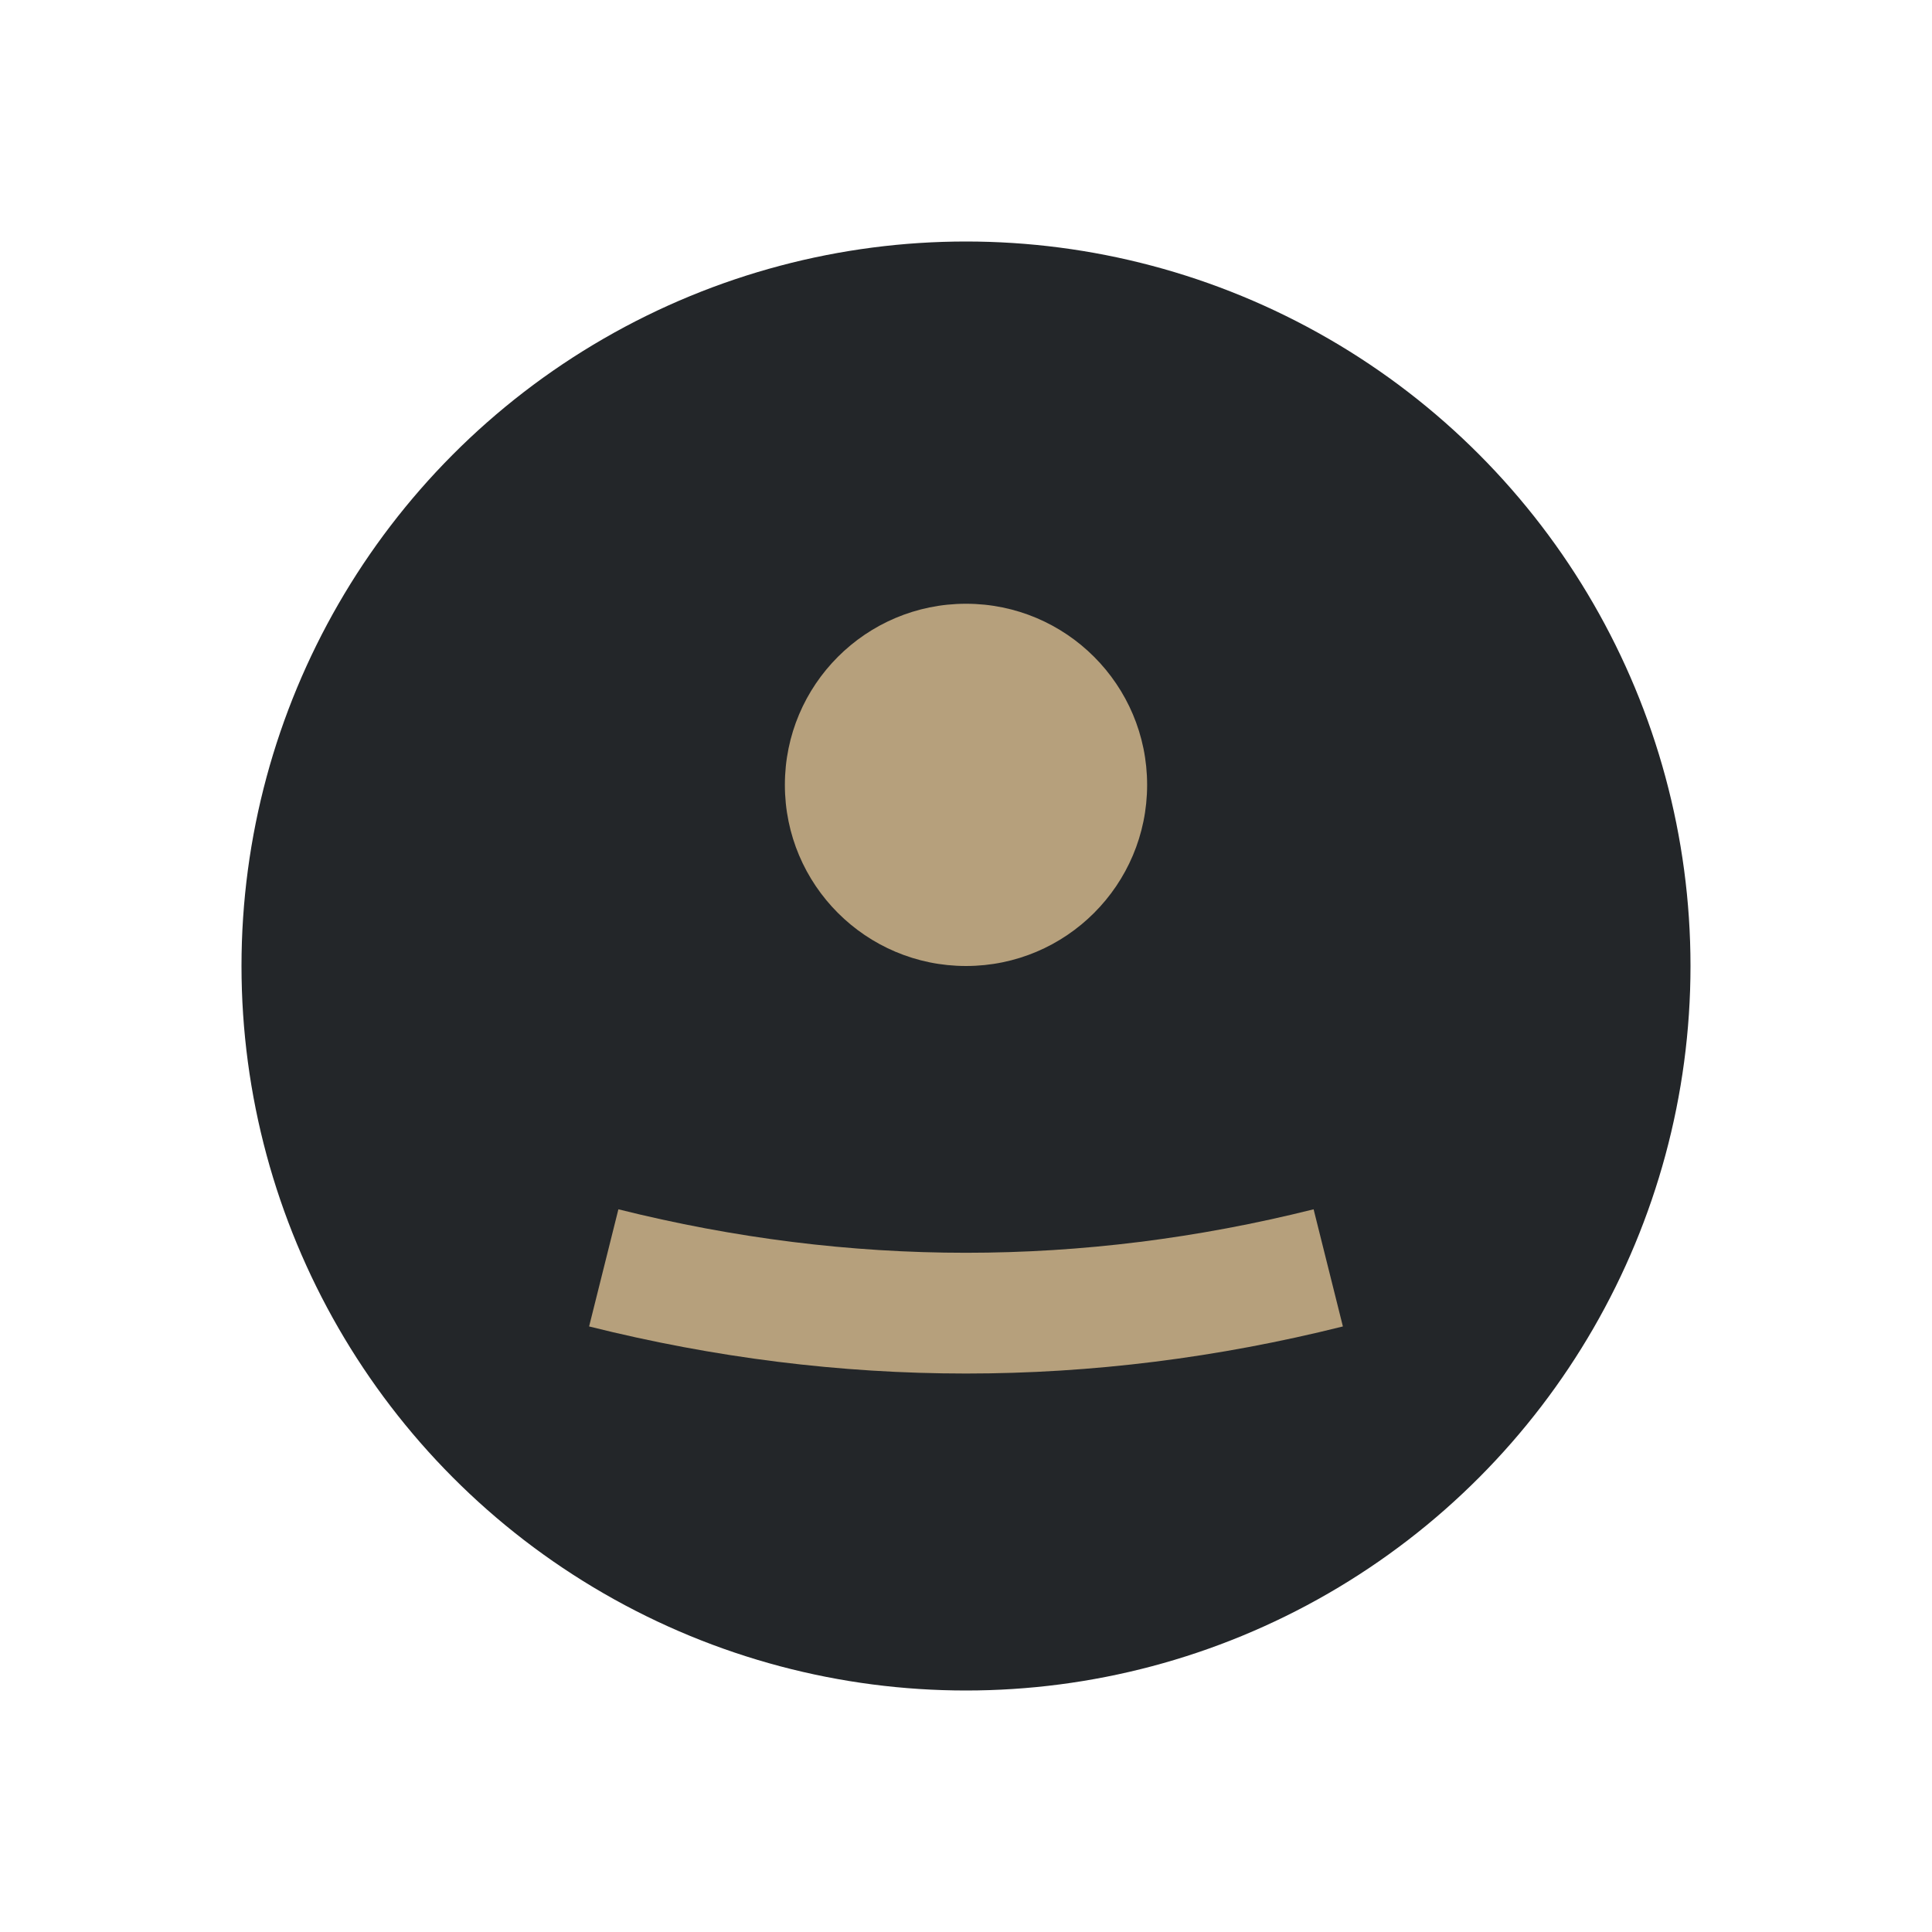 <?xml version="1.0" encoding="UTF-8"?>
<svg xmlns="http://www.w3.org/2000/svg" width="32" height="32" viewBox="0 0 32 32"><circle cx="16" cy="16" r="12" fill="#232629"/><path d="M10 21c4 1 8 1 12 0" stroke="#B6A07C" stroke-width="2" fill="none"/><circle cx="16" cy="13" r="3" fill="#B6A07C"/></svg>